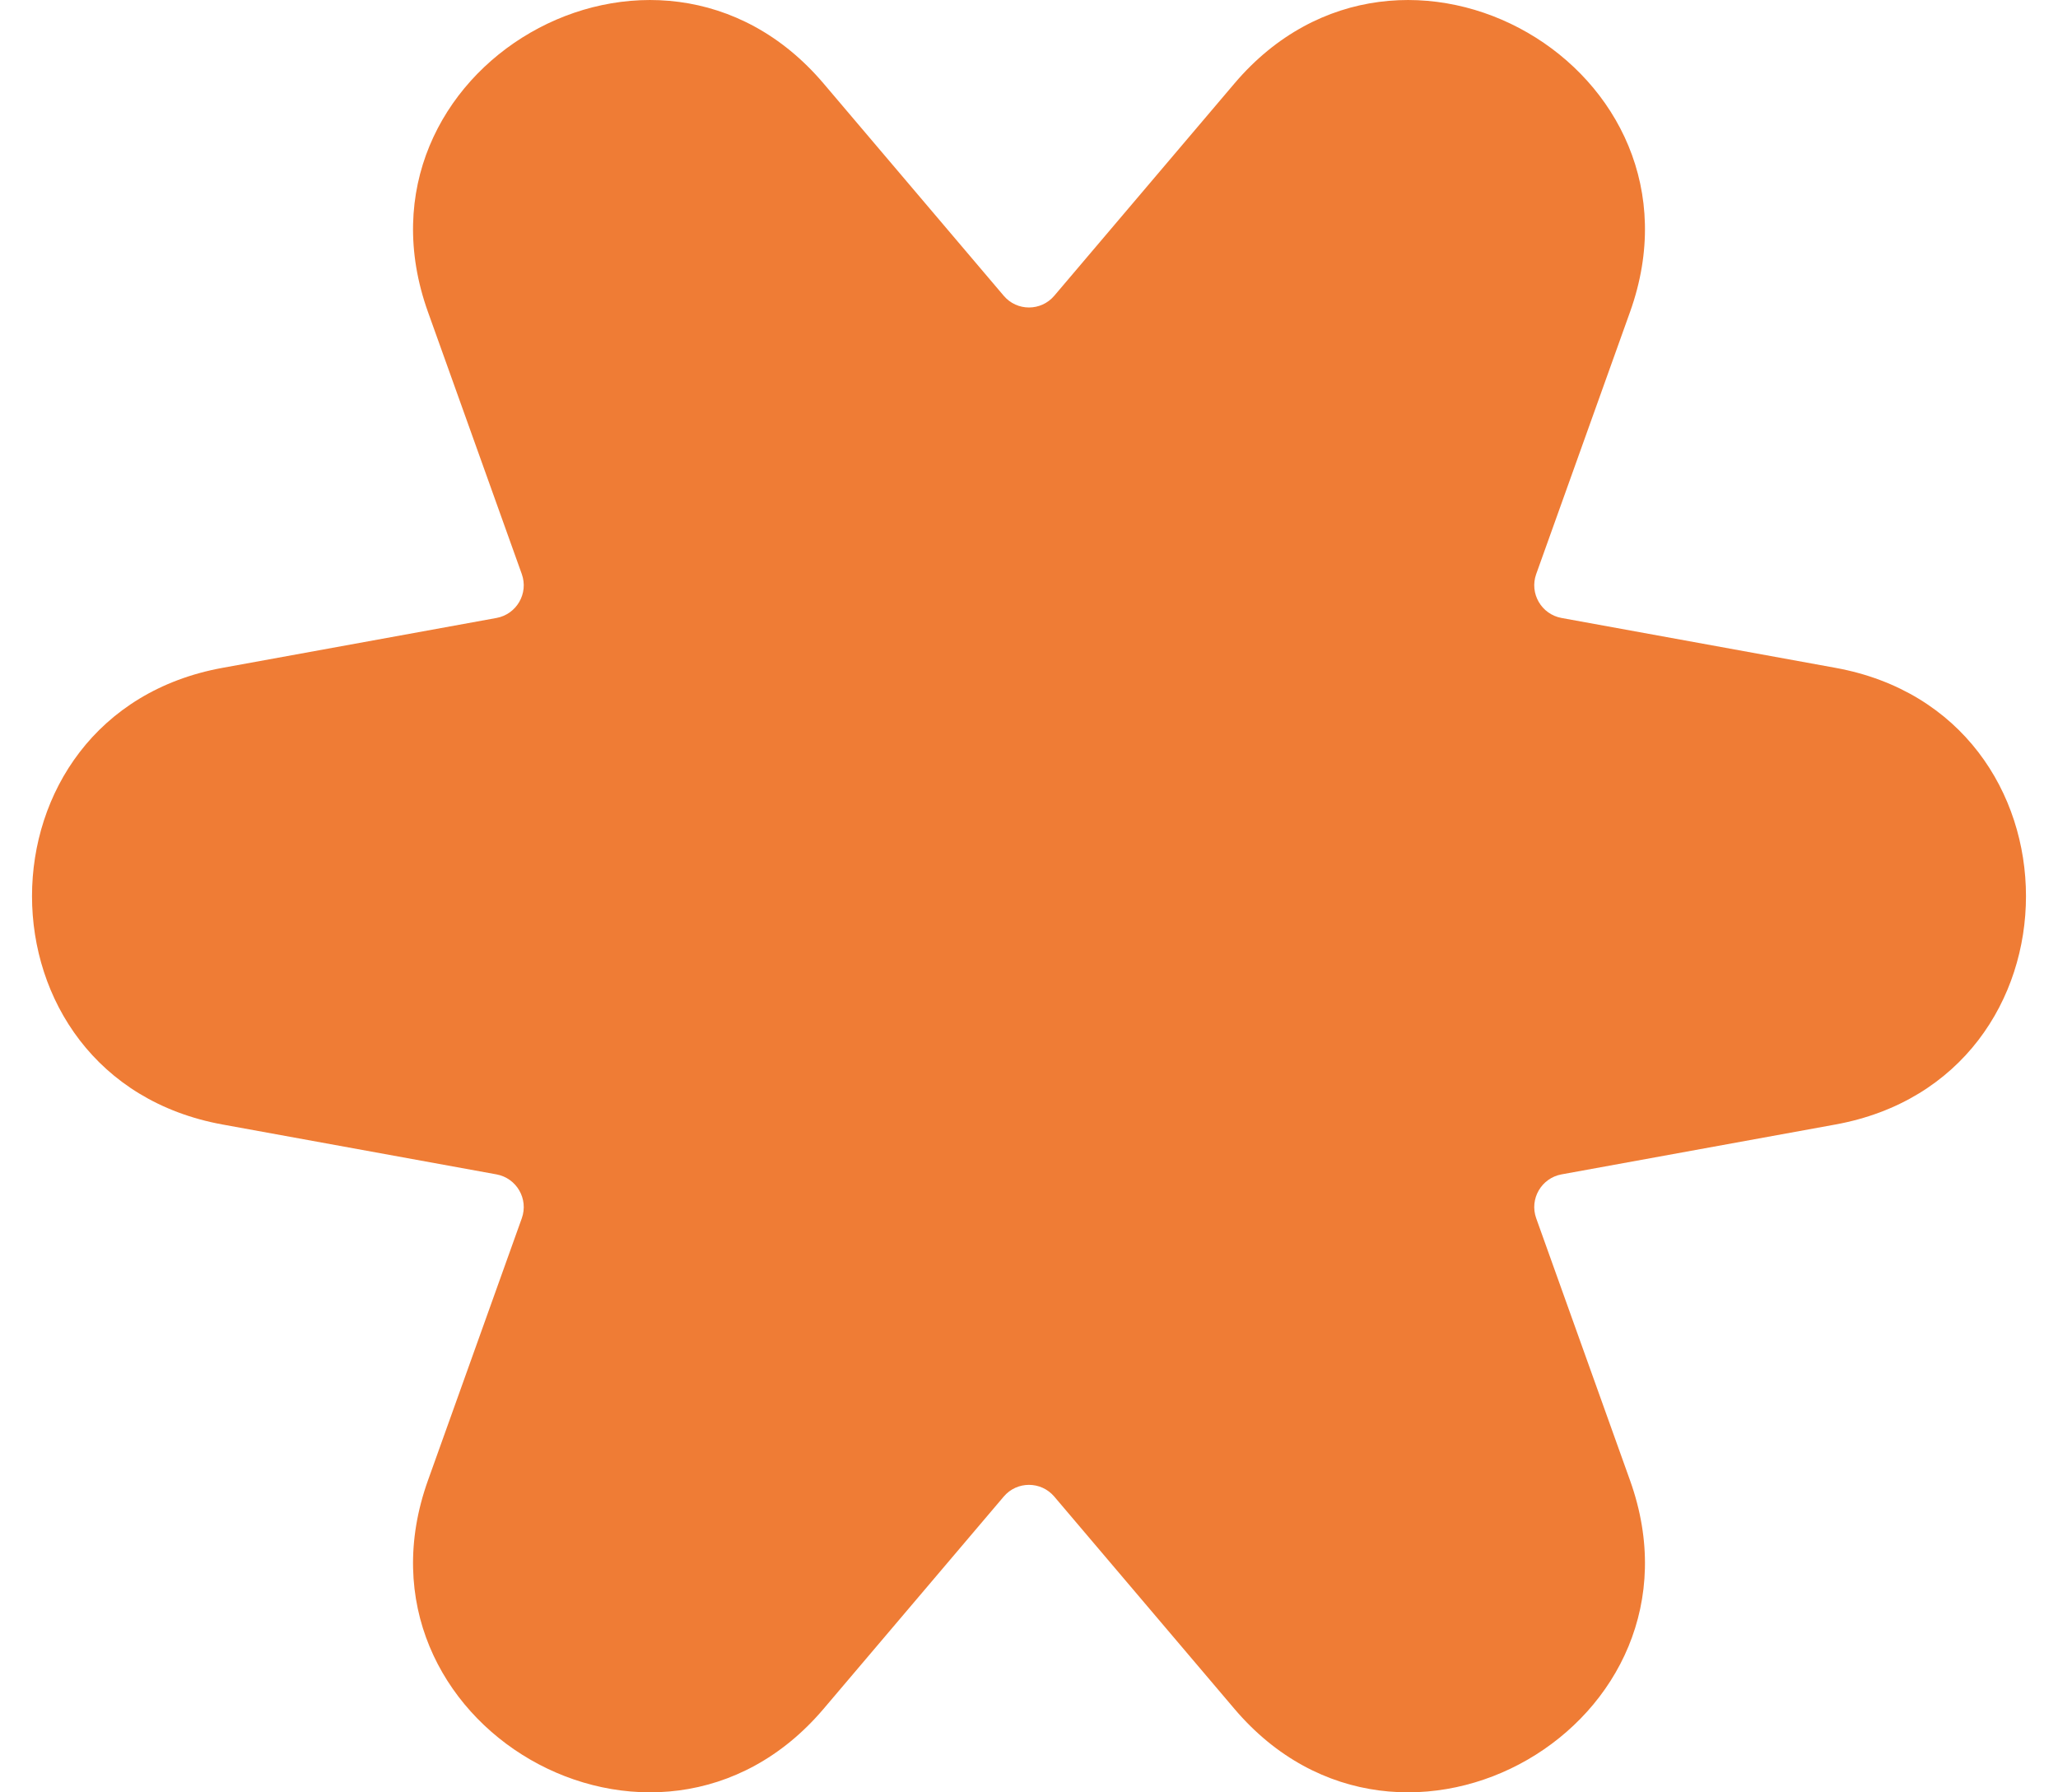 <svg xmlns="http://www.w3.org/2000/svg" version="1.1" xmlns:xlink="http://www.w3.org/1999/xlink" width="31" height="27"><svg width="31" height="27" viewBox="0 0 31 27" fill="none" xmlns="http://www.w3.org/2000/svg">
<path d="M12.405 1.257L15.119 4.455C15.318 4.691 15.681 4.691 15.881 4.455L18.595 1.257C21.113 -1.708 25.865 1.035 24.554 4.698L23.14 8.648C23.036 8.939 23.218 9.253 23.521 9.309L27.646 10.06C31.475 10.755 31.475 16.244 27.646 16.94L23.521 17.691C23.218 17.747 23.036 18.061 23.14 18.352L24.554 22.302C25.865 25.965 21.113 28.708 18.595 25.743L15.881 22.545C15.681 22.309 15.318 22.309 15.119 22.545L12.405 25.743C9.887 28.708 5.135 25.965 6.446 22.302L7.86 18.352C7.964 18.061 7.782 17.747 7.479 17.691L3.354 16.94C-0.475 16.244 -0.475 10.755 3.354 10.06L7.479 9.309C7.782 9.253 7.964 8.939 7.86 8.648L6.446 4.698C5.135 1.035 9.887 -1.708 12.405 1.257Z" fill="#EF7C35"></path>
</svg><style>@media (prefers-color-scheme: light) { :root { filter: none; } }
@media (prefers-color-scheme: dark) { :root { filter: none; } }
</style></svg>